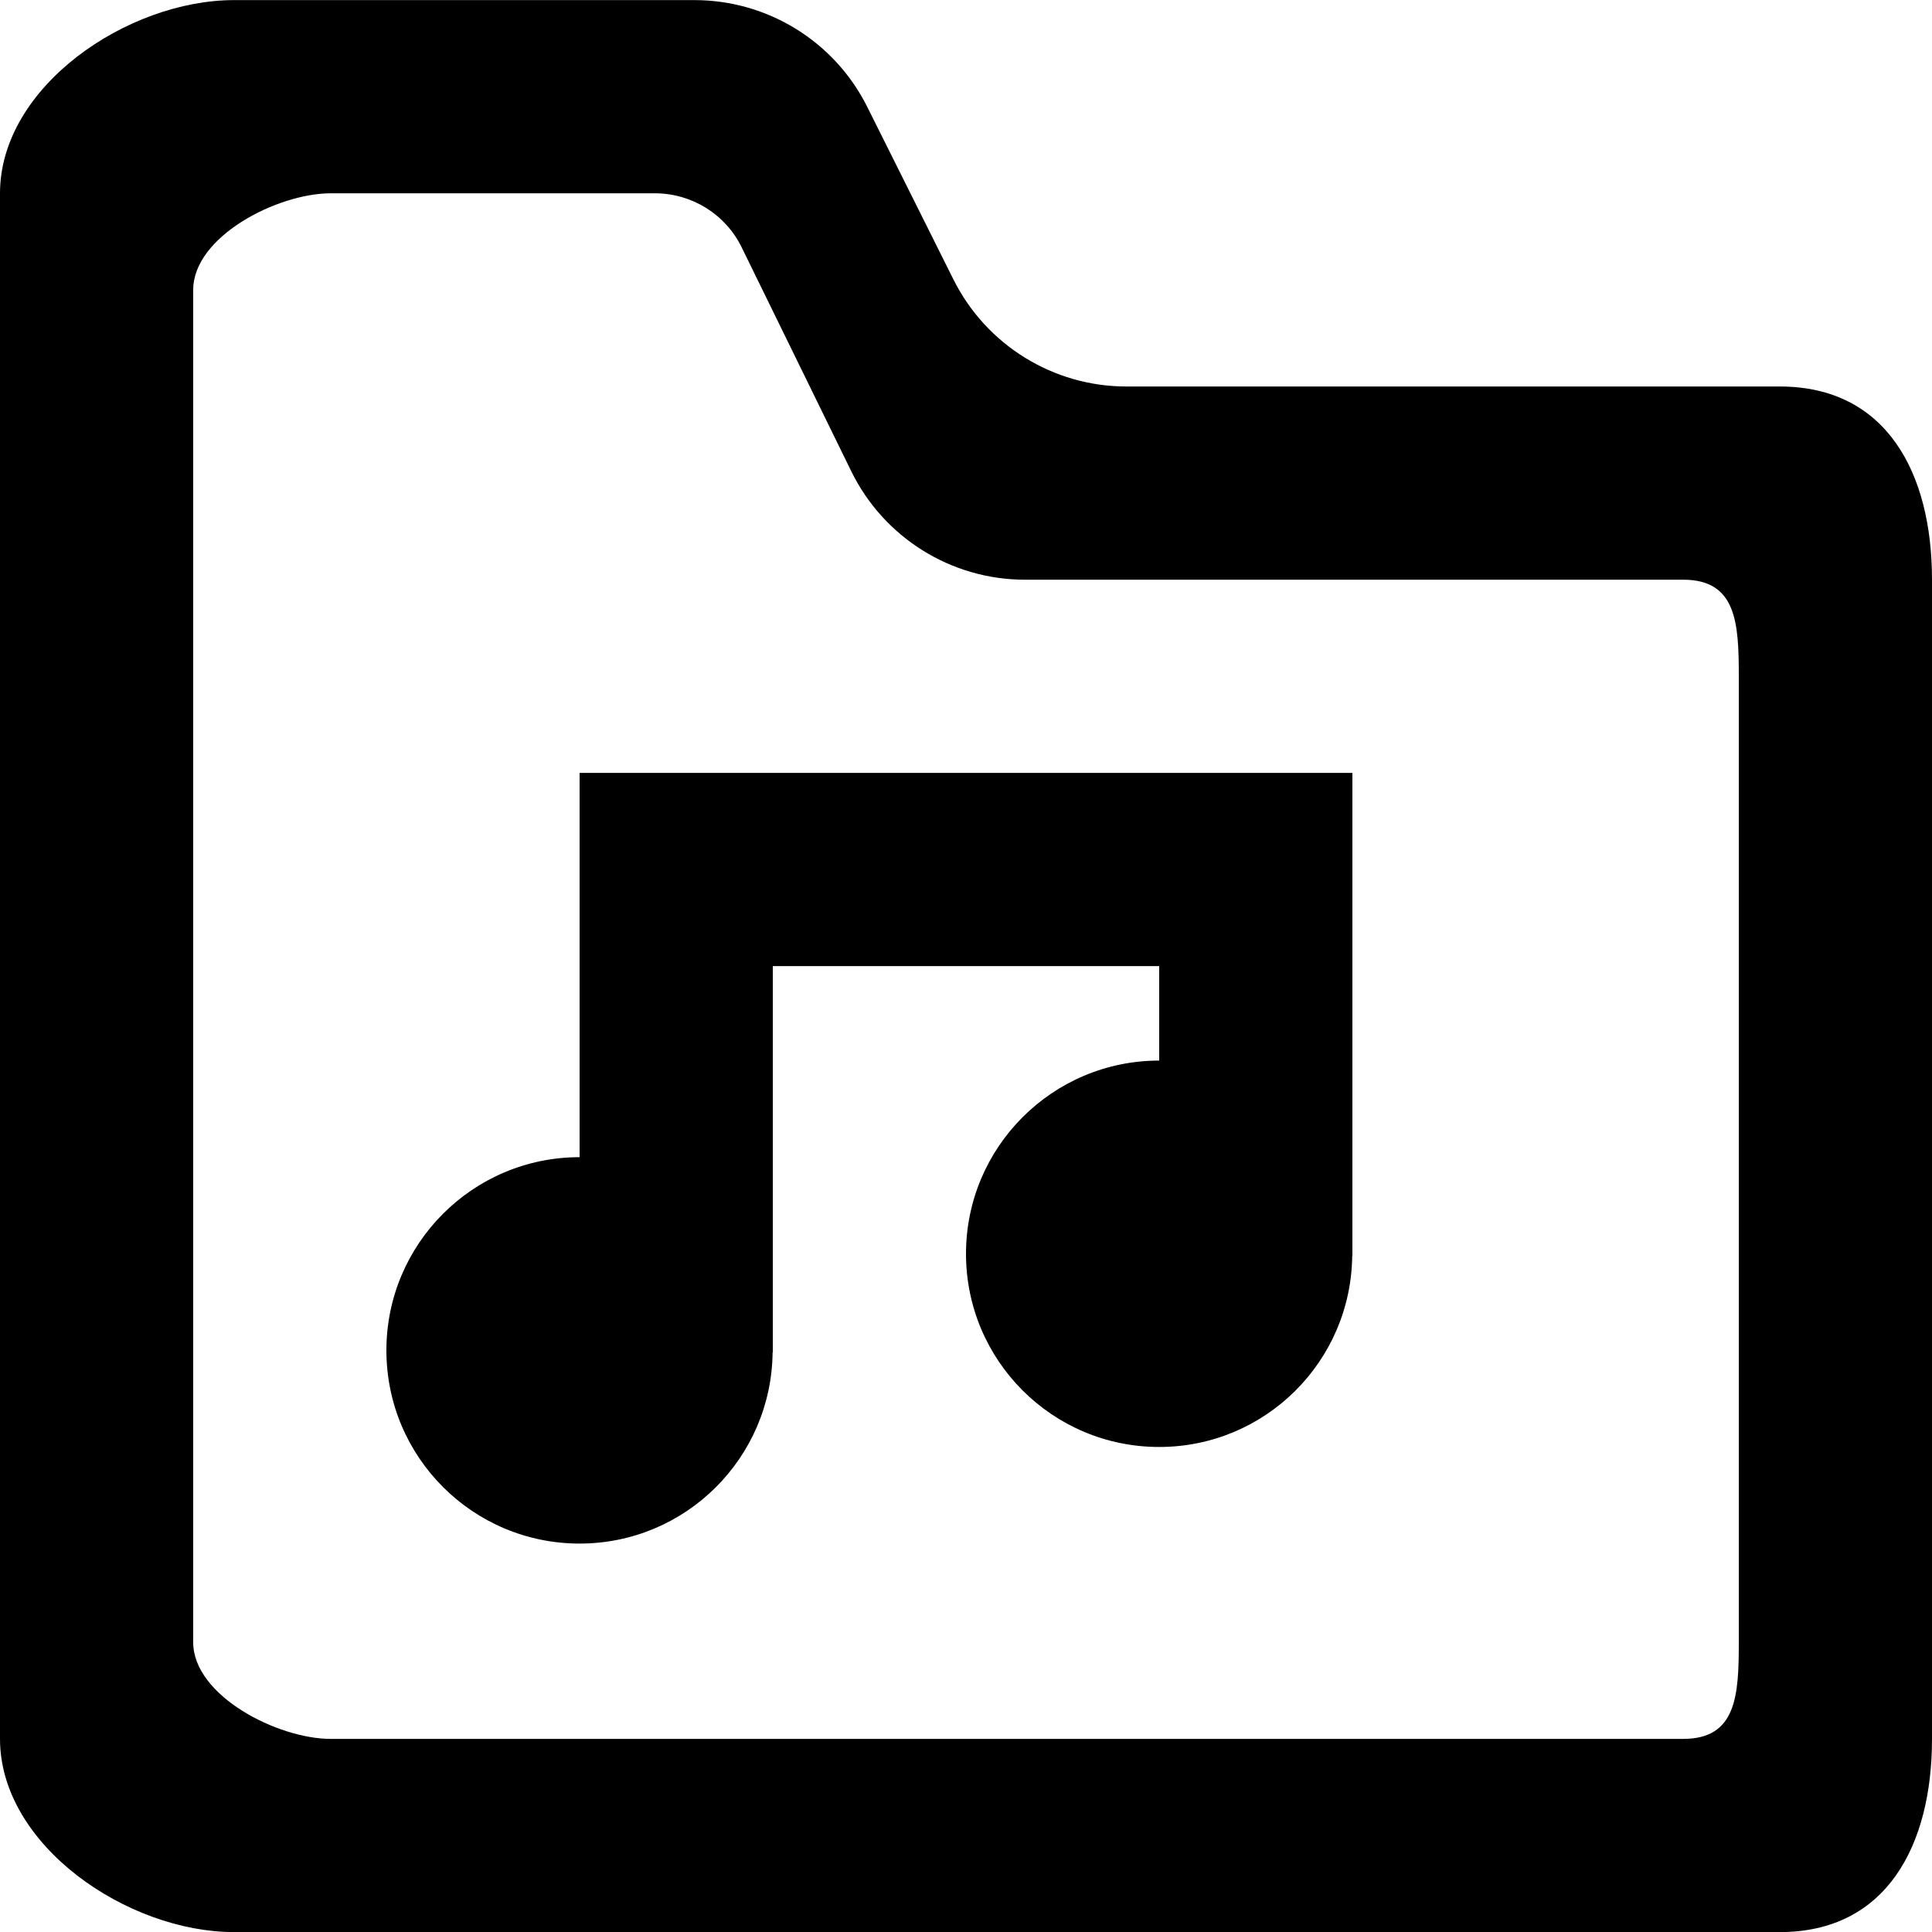 <?xml version="1.0" encoding="UTF-8" standalone="no"?>

<svg width="800px" height="800px" viewBox="0 0 20 20" version="1.1" xmlns="http://www.w3.org/2000/svg" xmlns:xlink="http://www.w3.org/1999/xlink">
    
    <title>directory_music [#1635]</title>
    <desc>Created with Sketch.</desc>
    <defs>

</defs>
    <g id="Page-1" stroke="none" stroke-width="1" fill="none" fill-rule="evenodd">
        <g id="Dribbble-Light-Preview" transform="translate(-300, -1759)" fill="#000000">
            <g id="icons" transform="translate(56, 160)">
                <path d="M262,1606.001 C262,1605.448 261.976,1605.001 261.424,1605.001 L254.609,1605.001 C253.846,1605.001 253.149,1604.565 252.813,1603.88 L251.678,1601.561 C251.51,1601.217 251.161,1601.001 250.779,1601.001 L247.424,1601.001 C246.872,1601.001 246,1601.448 246,1602.001 L246,1616.001 C246,1616.553 246.872,1617.001 247.424,1617.001 L261.424,1617.001 C261.976,1617.001 262,1616.553 262,1616.001 L262,1606.001 Z M264,1605.001 L264,1617.001 C264,1618.104 263.529,1619.001 262.424,1619.001 L246.424,1619.001 C245.32,1619.001 244,1618.104 244,1617.001 L244,1601.001 C244,1599.896 245.32,1599.001 246.424,1599.001 L251.188,1599.001 C251.946,1599.001 252.638,1599.428 252.977,1600.105 L253.871,1601.895 C254.21,1602.572 254.903,1603.001 255.66,1603.001 L262.424,1603.001 C263.529,1603.001 264,1603.896 264,1605.001 L264,1605.001 Z M256,1607.001 L258,1607.001 L258,1609.001 L258,1612.001 L257.998,1612.001 C257.986,1613.095 257.097,1613.979 256,1613.979 C254.895,1613.979 254,1613.084 254,1611.979 C254,1610.876 254.895,1609.979 256,1609.979 L256,1609.001 L252,1609.001 L252,1613.001 L251.998,1613.001 C251.986,1614.095 251.097,1614.979 250,1614.979 C248.895,1614.979 248,1614.084 248,1612.979 C248,1611.876 248.895,1610.979 250,1610.979 L250,1609.001 L250,1607.001 L252,1607.001 L256,1607.001 Z" id="directory_music-[#1635]">

</path>
            </g>
        </g>
    </g>
</svg>